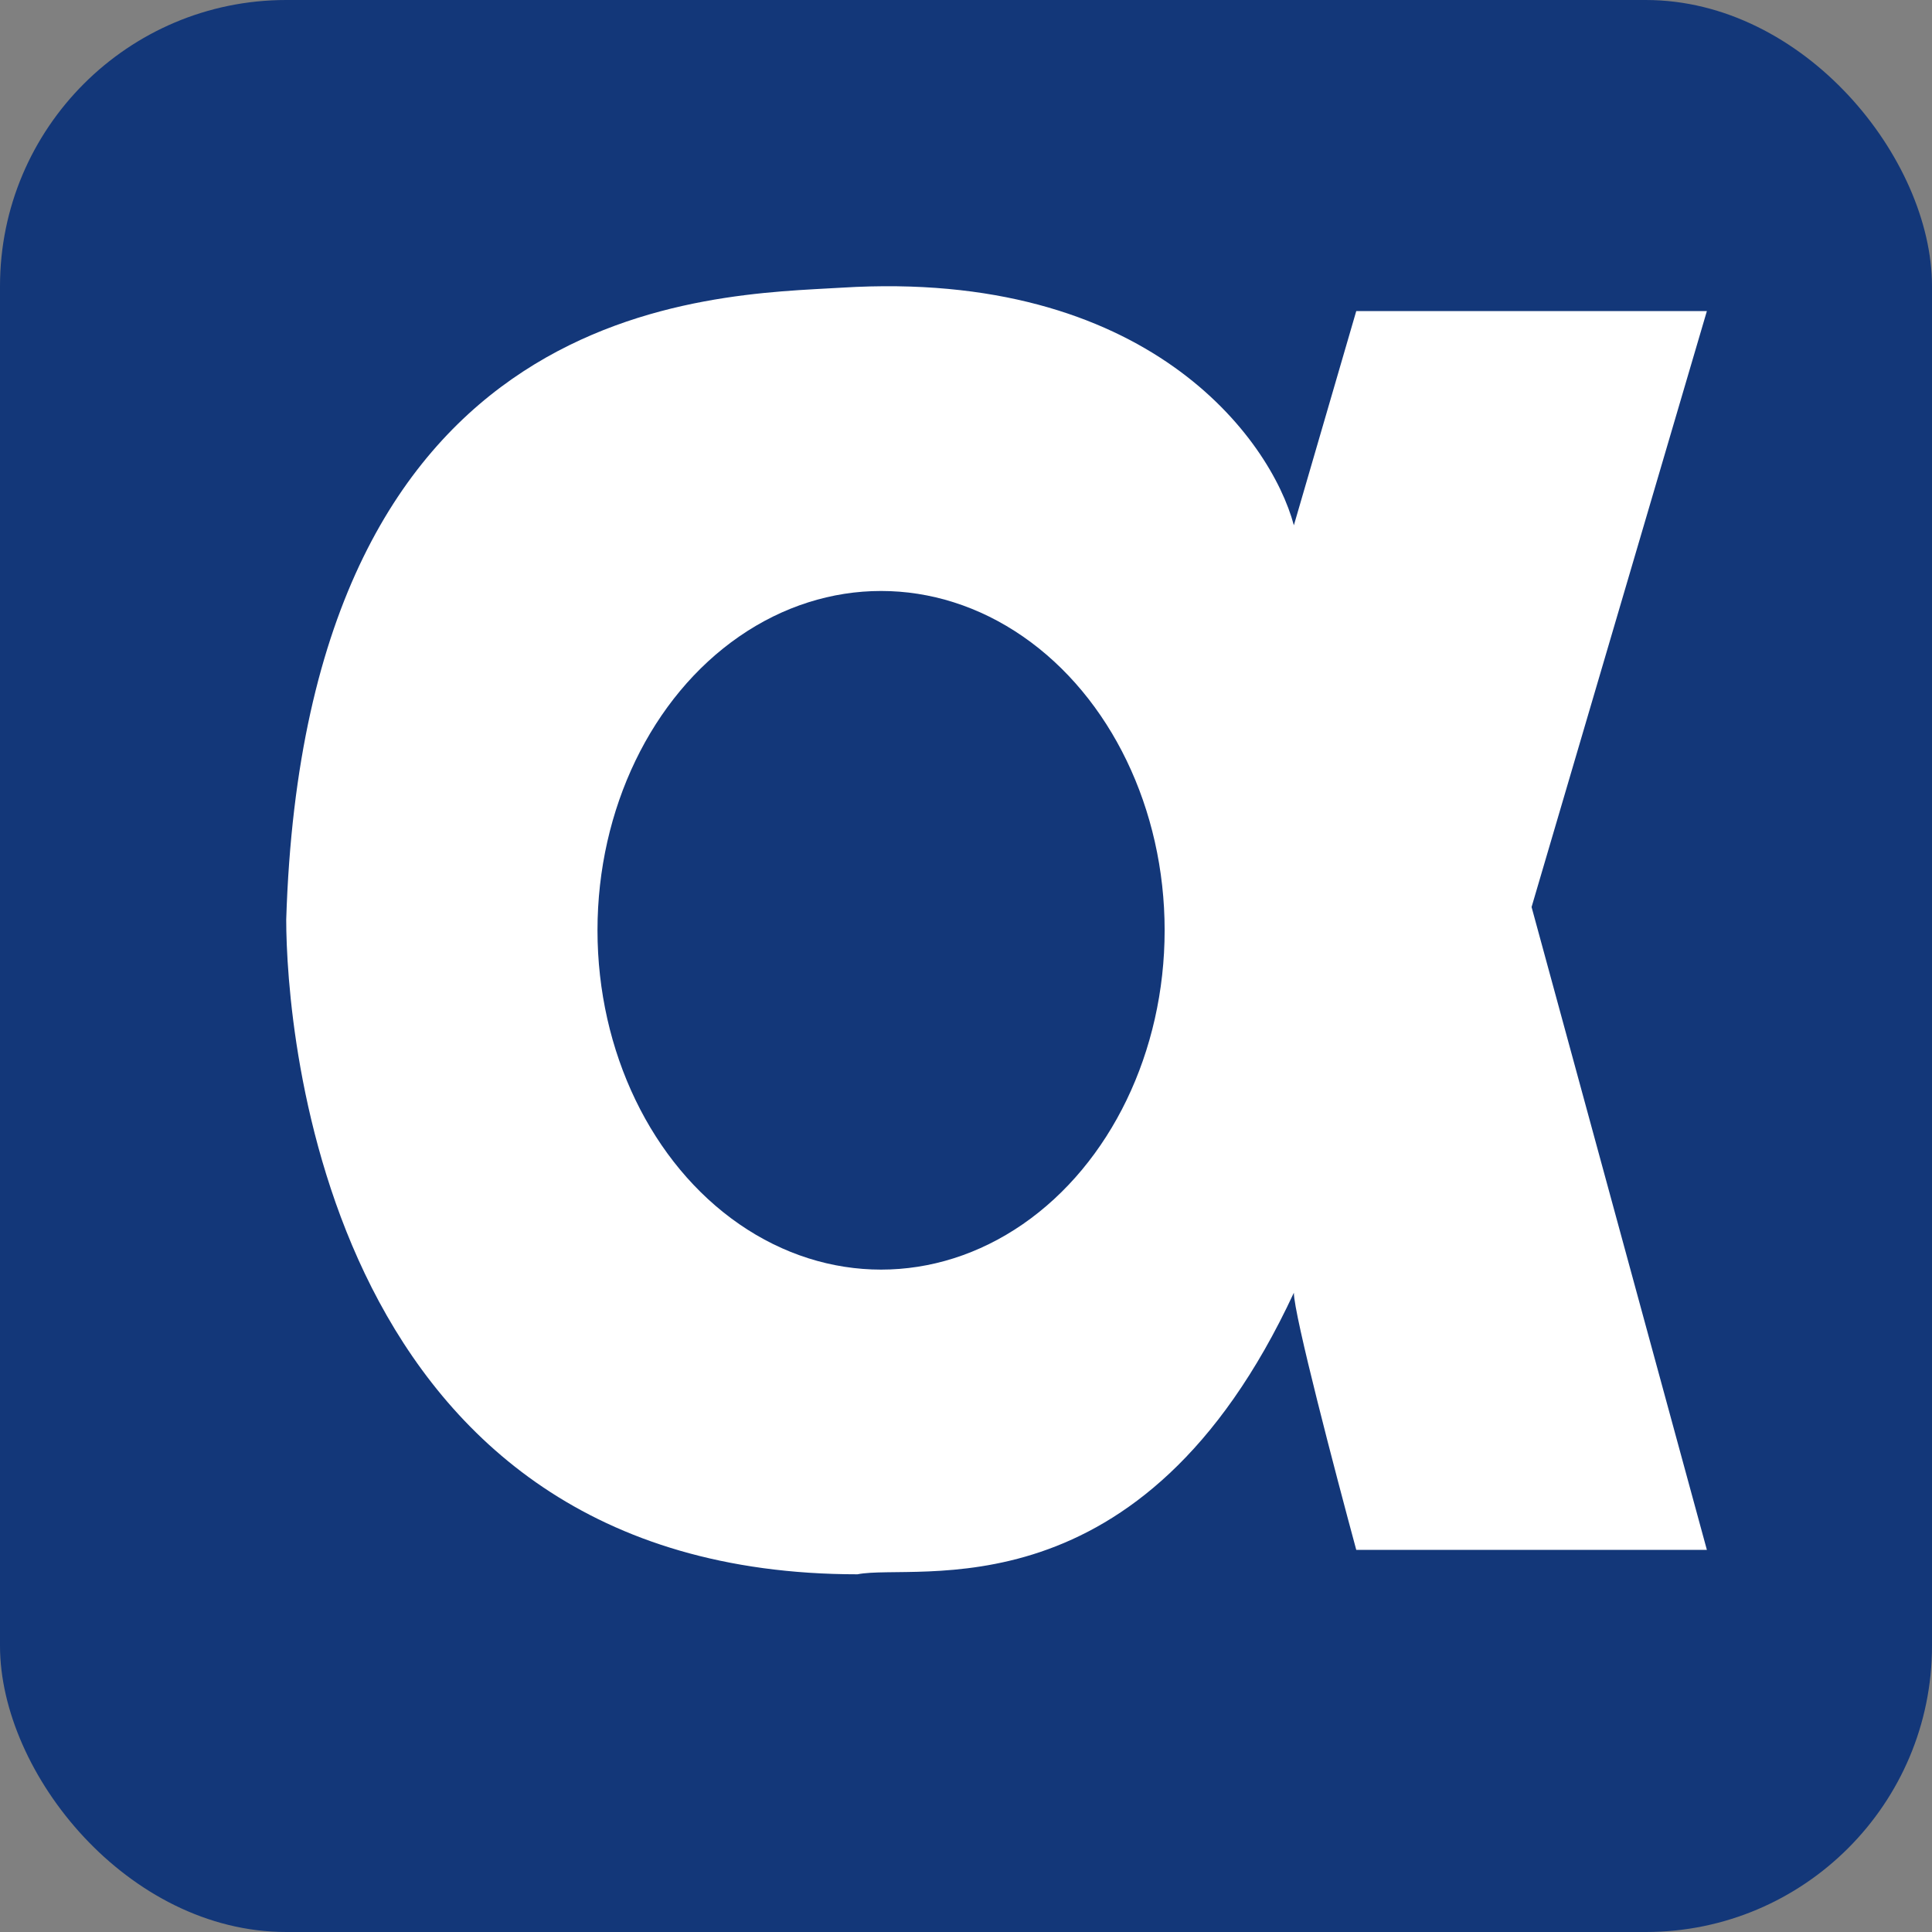<svg width="27" height="27" viewBox="0 0 27 27" fill="none" xmlns="http://www.w3.org/2000/svg">
<rect x="0" y="0" width="27" height="27" fill="#808080" stroke="none"/>
<rect width="27" height="27" rx="4" fill="#133779"/>
<path d="M18.082 7.341L18.954 4.347H23.854L21.404 12.676L23.854 21.66H18.954C18.664 20.589 18.082 18.371 18.082 18.066C15.958 22.64 12.8 21.838 11.983 22.001C4.529 22.001 4 14.375 4 12.851C4.272 4.085 9.977 4.13 11.767 4.02C16.035 3.758 17.756 6.125 18.082 7.341Z" fill="white"/>
<ellipse cx="12.313" cy="13.001" rx="3.963" ry="4.742" fill="#133779"/>
</svg>
